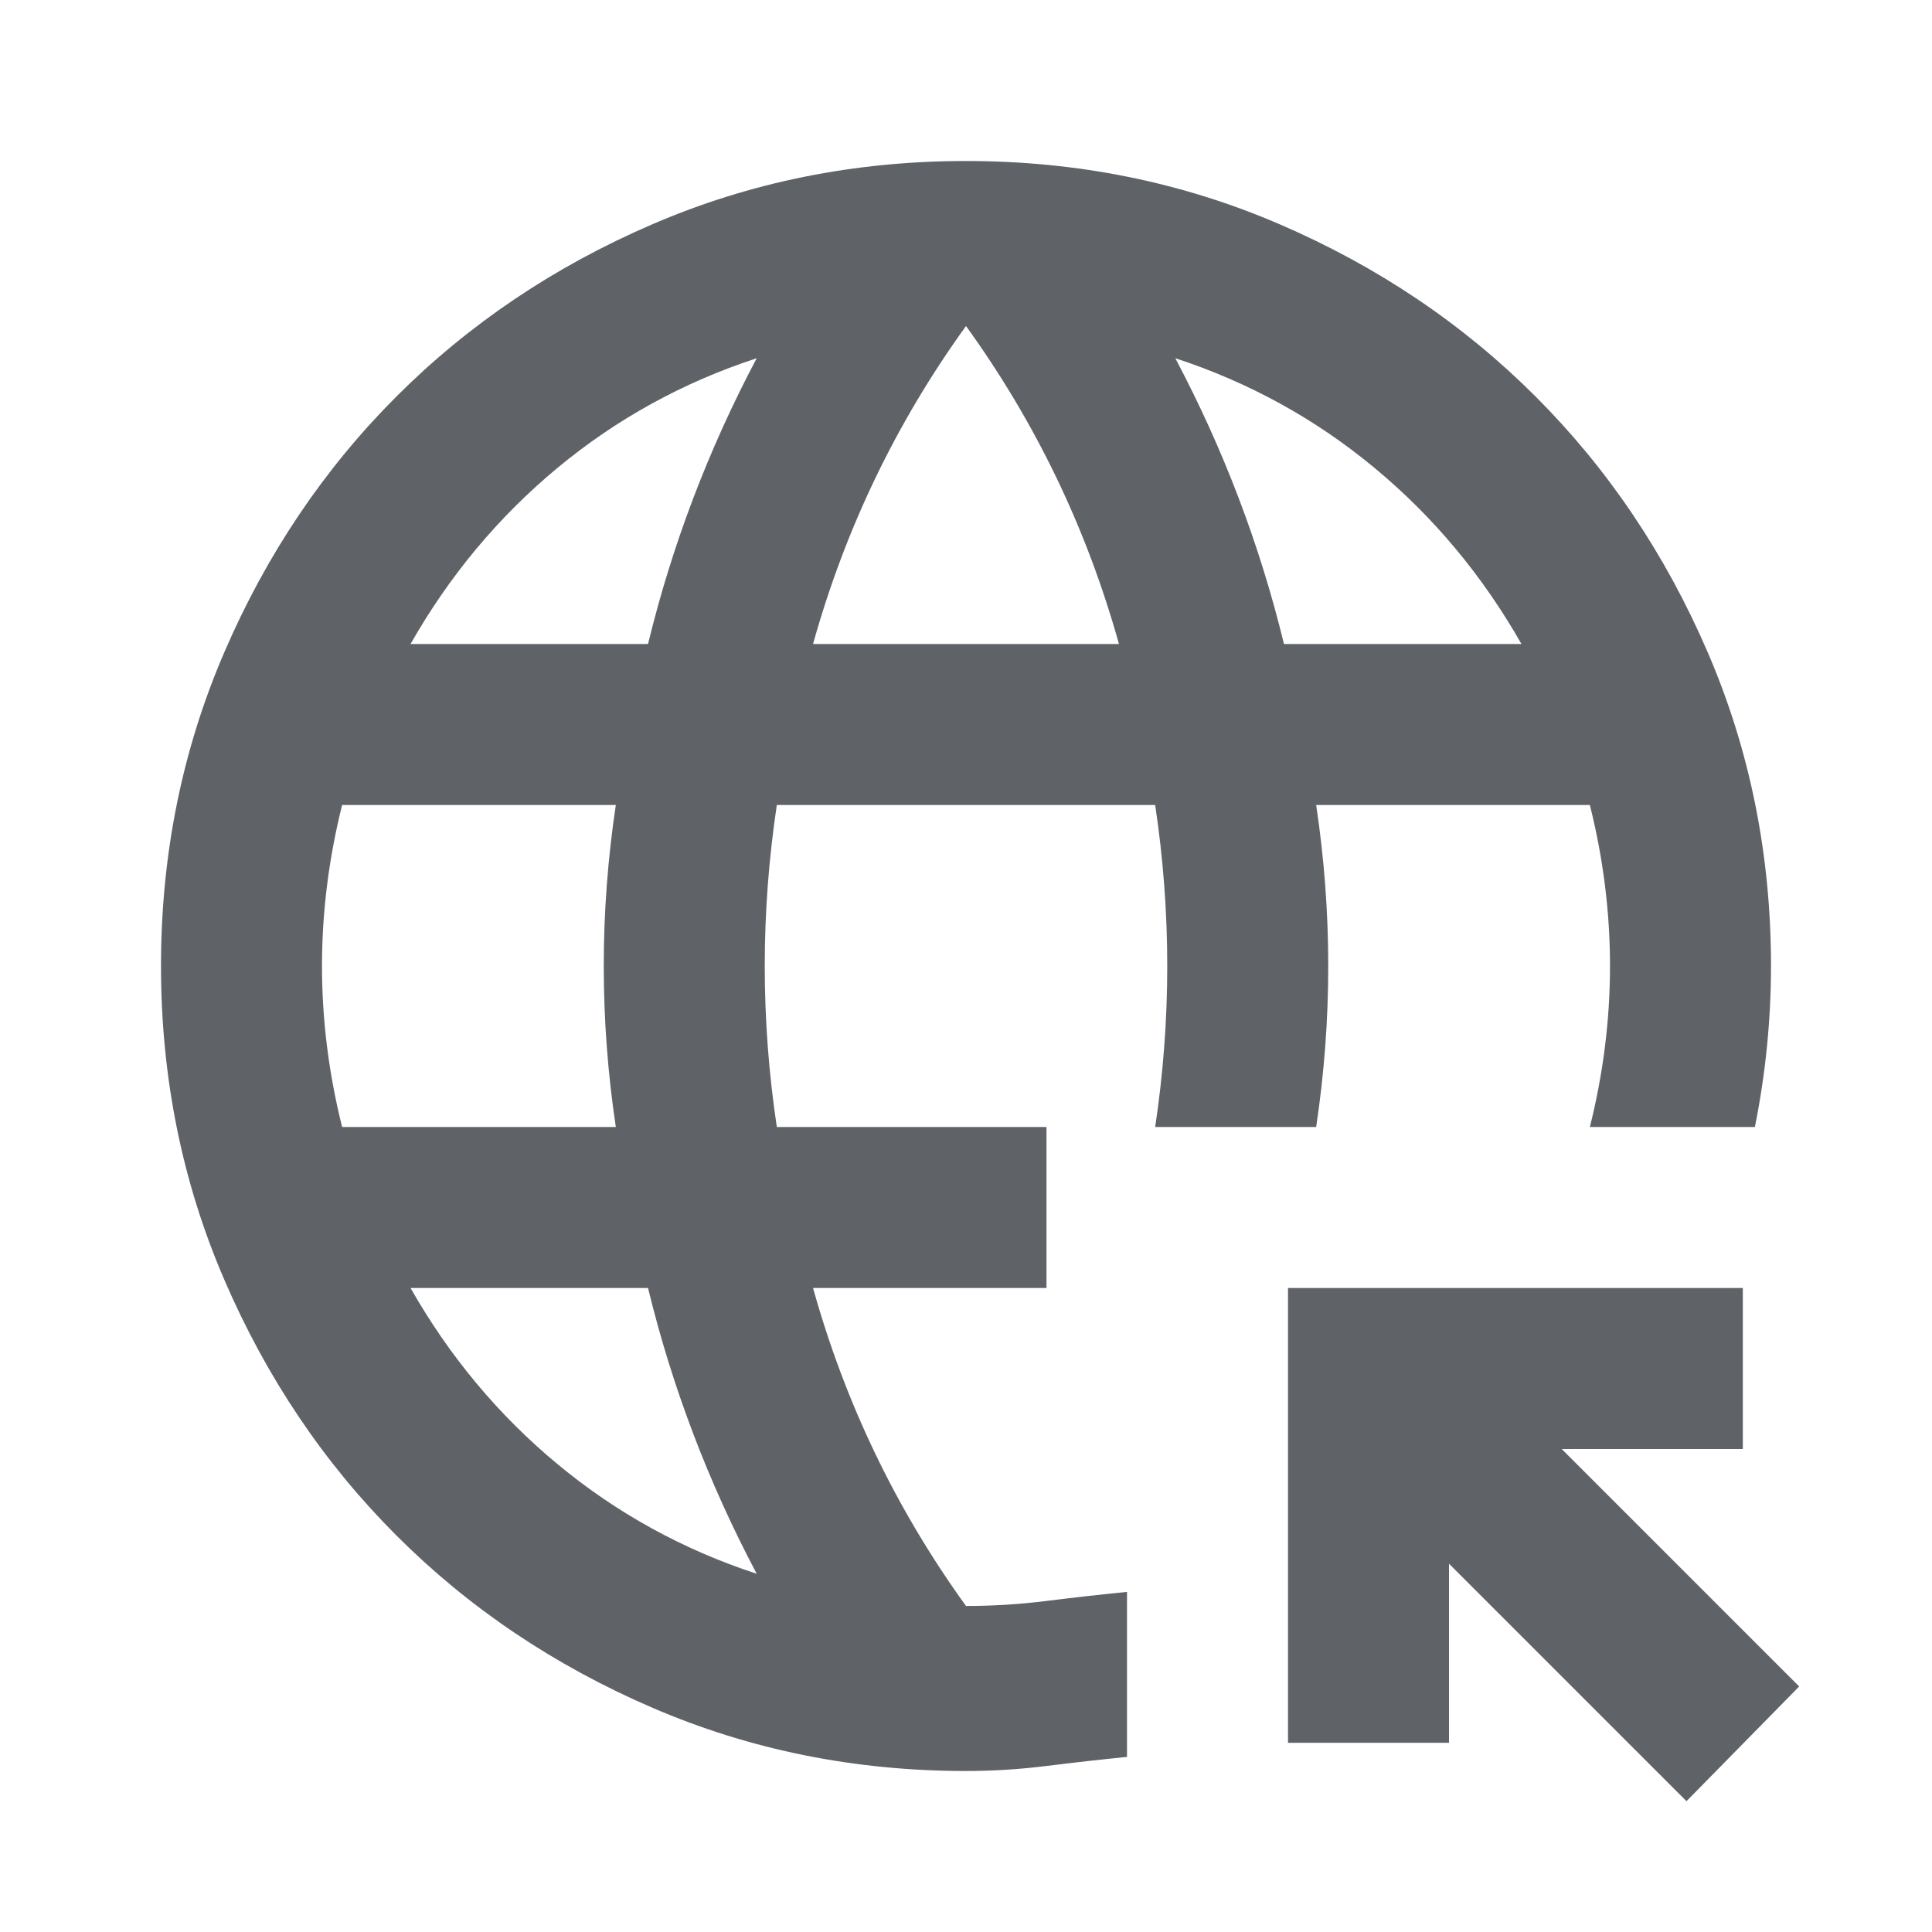 <svg xmlns="http://www.w3.org/2000/svg" width="24" height="24" fill="#5f6368" viewBox="0 -960 960 960"><path d="M838-65 720-183v89h-80v-226h226v80h-90l118 118zM480-80q-83 0-156-31.5T197-197t-85.5-127T80-480t31.5-156T197-763t127-85.5T480-880t156 31.5T763-763t85.5 127T880-480q0 20-2 40t-6 40h-82q5-20 7.5-40t2.5-40-2.5-40-7.5-40H654q3 20 4.5 40t1.5 40-1.5 40-4.5 40h-80q3-20 4.5-40t1.5-40-1.5-40-4.5-40H386q-3 20-4.5 40t-1.5 40 1.5 40 4.5 40h134v80H404q12 43 31 82.5t45 75.5q20 0 40-2.5t40-4.5v82q-20 2-40 4.5T480-80M170-400h136q-3-20-4.5-40t-1.5-40 1.5-40 4.5-40H170q-5 20-7.5 40t-2.5 40 2.5 40 7.5 40m34-240h118q9-37 22.5-72.5T376-782q-55 18-99 54.5T204-640m172 462q-18-34-31.5-69.5T322-320H204q29 51 73 87.5t99 54.5m28-462h152q-12-43-31-82.5T480-798q-26 36-45 75.5T404-640m234 0h118q-29-51-73-87.5T584-782q18 34 31.5 69.5T638-640"/></svg>